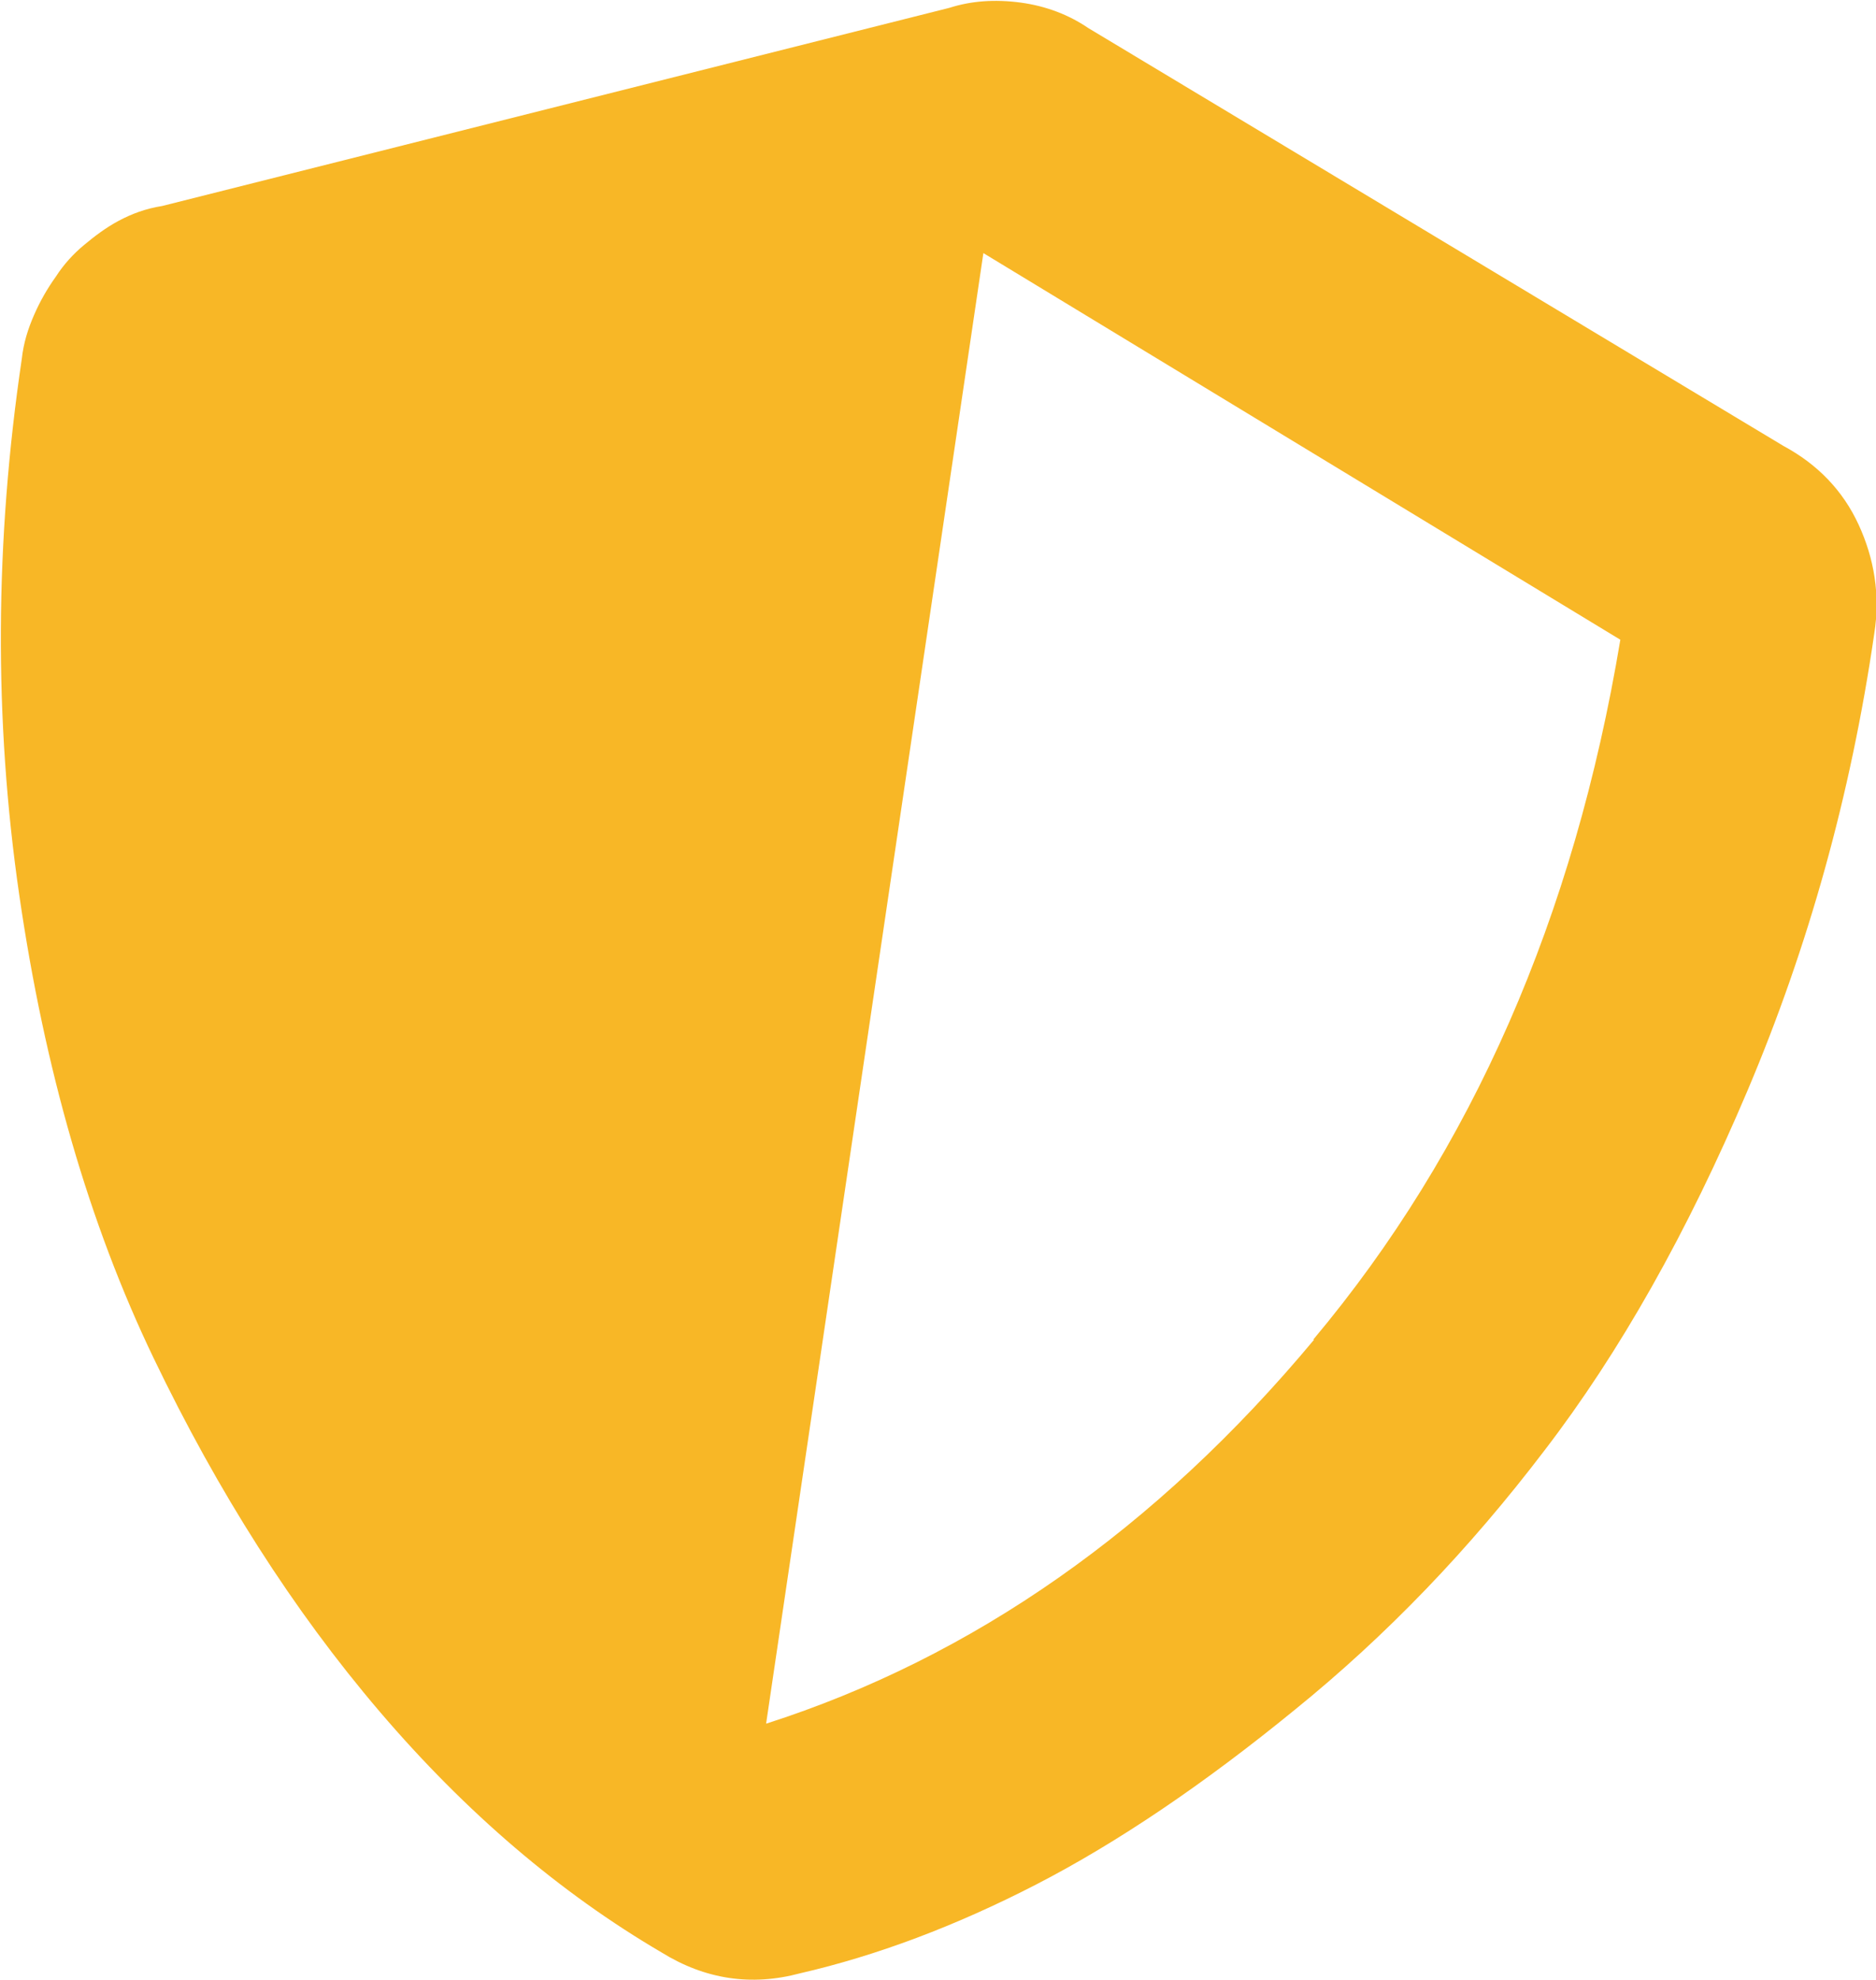 <svg viewBox="0 0 21.5 22.69" xmlns="http://www.w3.org/2000/svg" xmlns:xlink="http://www.w3.org/1999/xlink"><path d="m21.3 6.01c-.18-.39-.47-.69-.86-.9l-7.97-4.79c-.22-.15-.48-.25-.77-.29-.3-.04-.57-.02-.82.06l-9.02 2.27c-.19.03-.35.09-.5.17s-.28.18-.4.28-.23.22-.32.36c-.1.14-.18.28-.25.44s-.12.32-.14.5c-.31 2.09-.32 4.14-.03 6.14s.8 3.77 1.54 5.31 1.6 2.89 2.59 4.05 2.07 2.08 3.23 2.76c.5.31 1.03.39 1.59.24.87-.2 1.78-.54 2.71-1.02s1.92-1.15 2.96-2c1.05-.85 2-1.84 2.86-2.97.86-1.12 1.64-2.5 2.33-4.13s1.18-3.37 1.45-5.23c.07-.44 0-.86-.18-1.25zm-6.24 9.34c-1.81 2.17-3.91 3.64-6.28 4.4l2.49-16.85 7.3 4.43c-.53 3.18-1.7 5.85-3.52 8.02z" fill="#F8B726"/></svg>